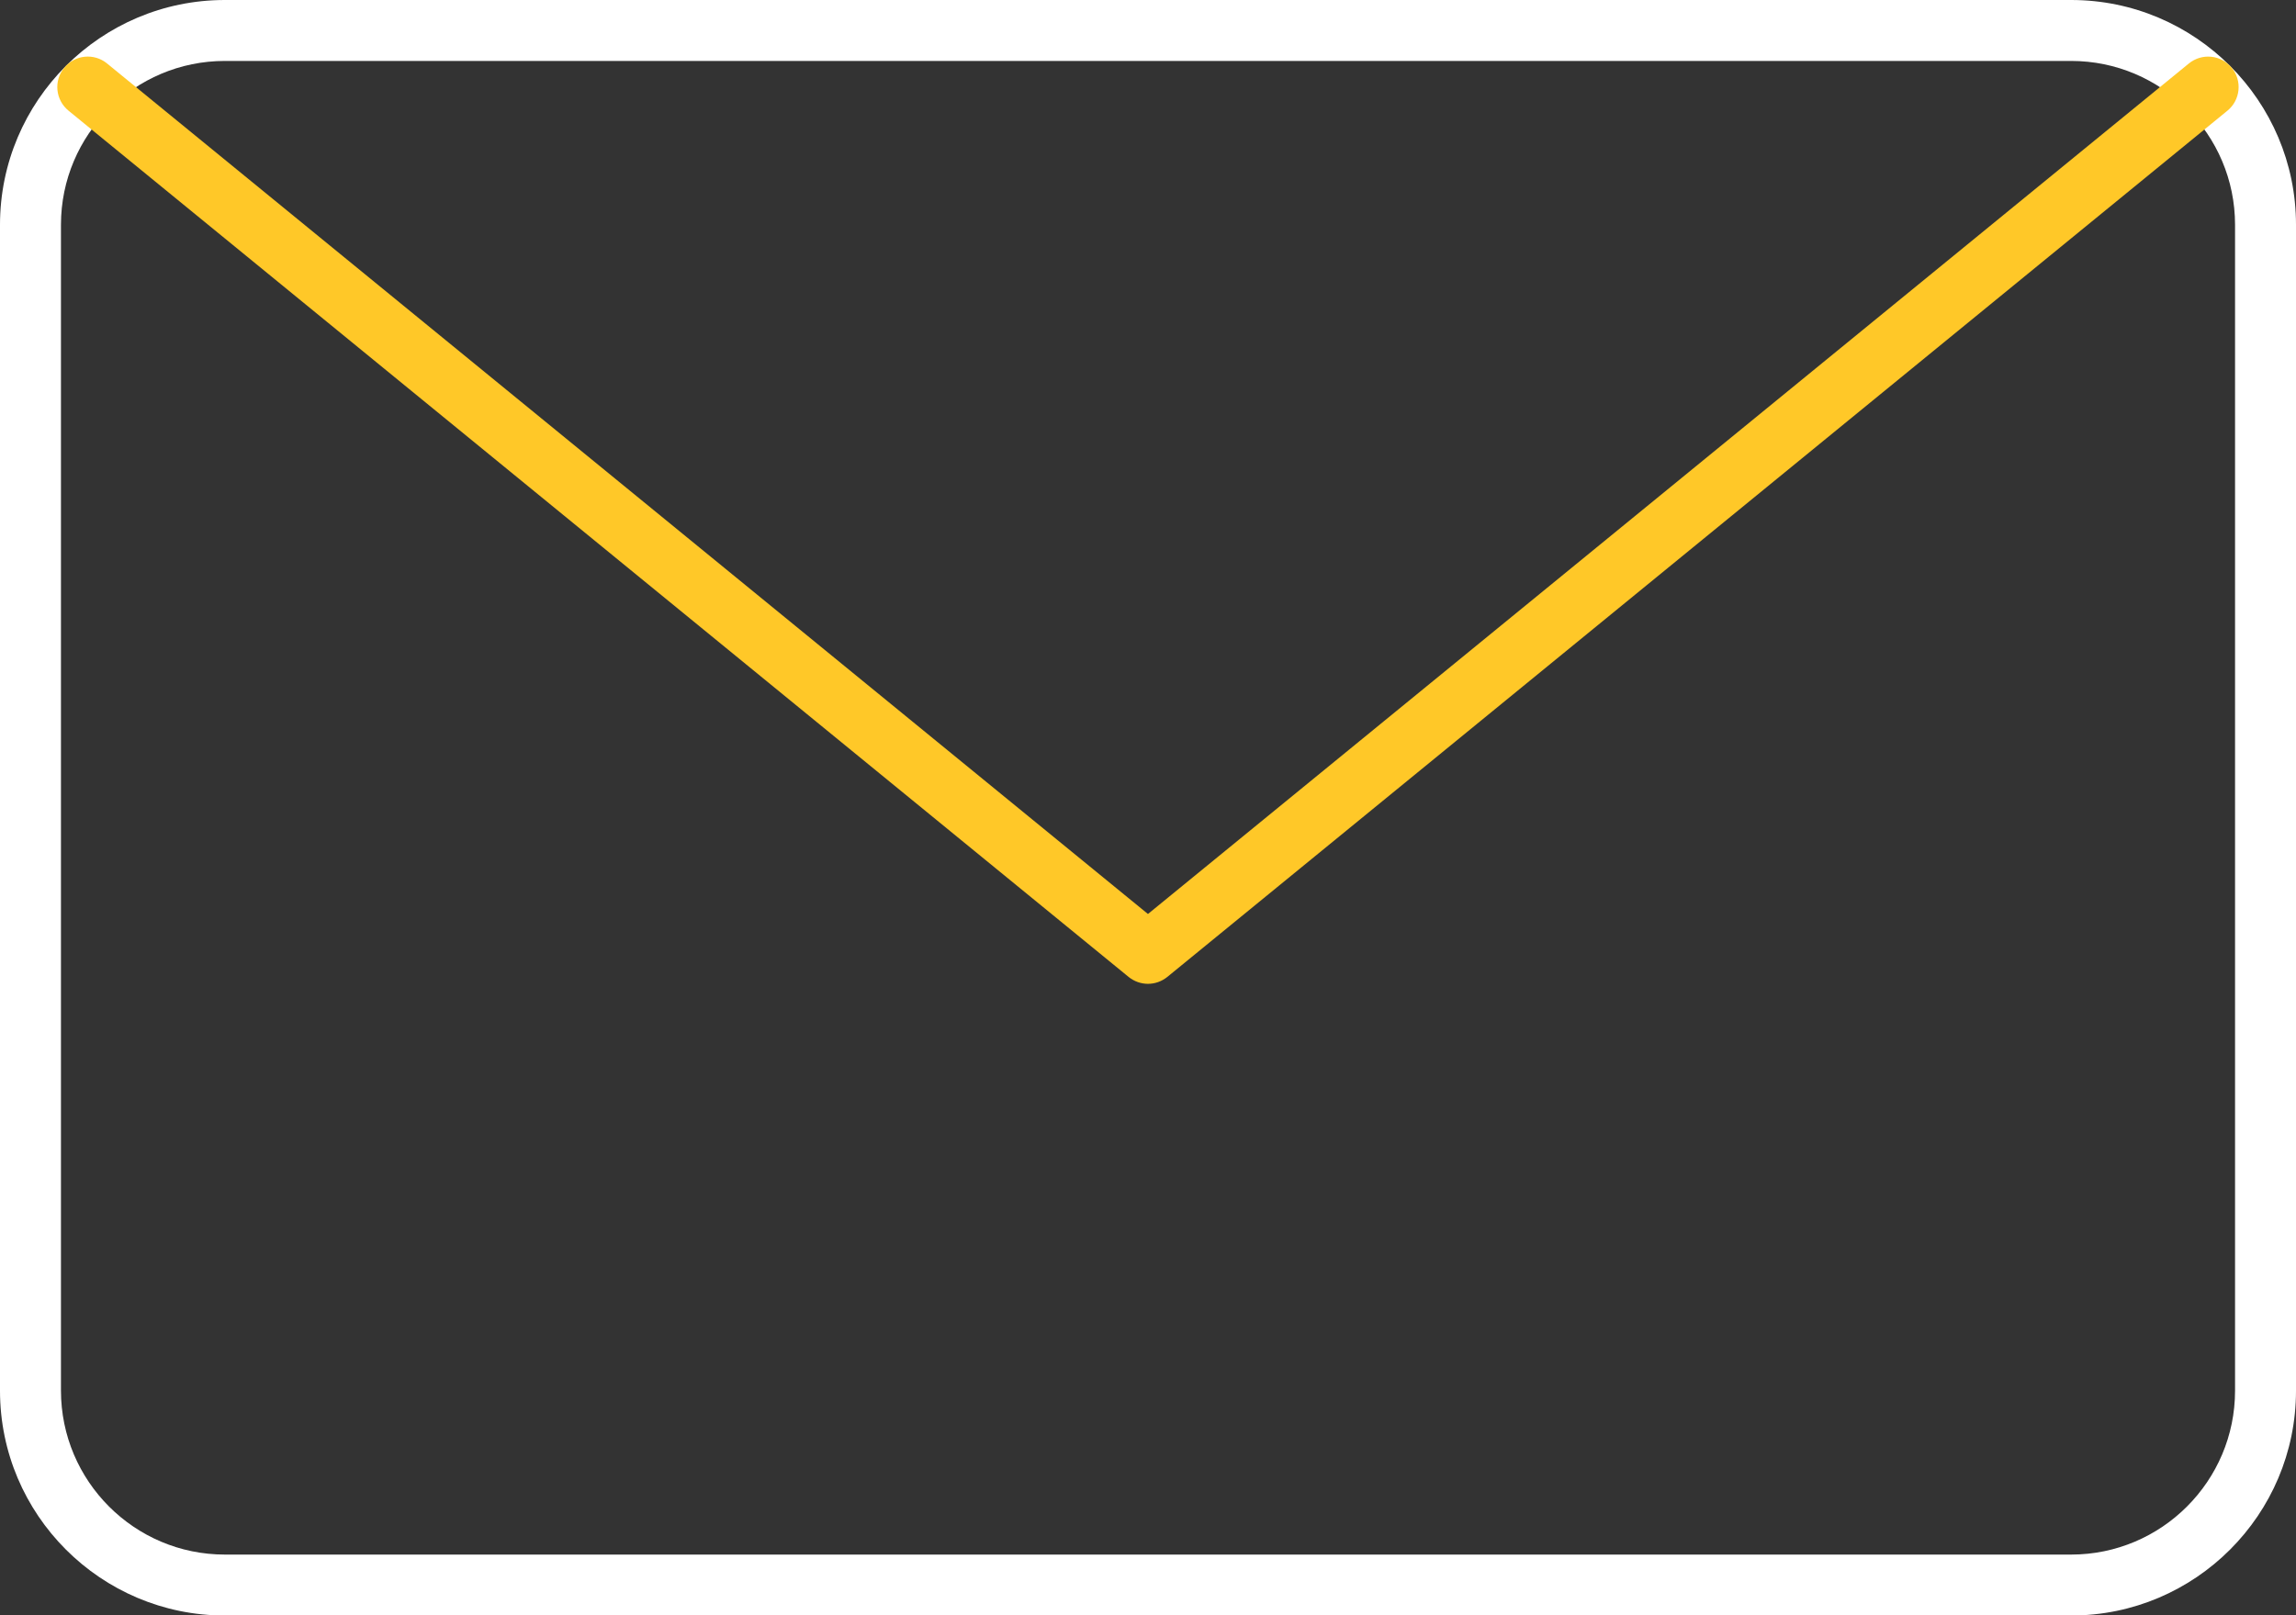 <?xml version="1.0" encoding="UTF-8"?>
<!-- Generator: Adobe Illustrator 15.0.3, SVG Export Plug-In . SVG Version: 6.00 Build 0)  -->
<svg xmlns="http://www.w3.org/2000/svg" xmlns:xlink="http://www.w3.org/1999/xlink" version="1.1" id="Layer_1" x="0px" y="0px" width="56.5px" height="39.762px" viewBox="0 0 56.5 39.762" xml:space="preserve">
<rect x="0" y="0" width="56.5" height="39.762" fill="#333333" stroke="none"/>
<g id="Group_5079" transform="translate(-939.25 -645.25)">
	<g id="Group_5075" transform="translate(940 646)">
		<path fill="#FFFFFF" d="M50.217,39.016H4.783c-3.051,0-5.533-2.482-5.533-5.533v-28.7c0-3.051,2.482-5.533,5.533-5.533h45.434    c3.051,0,5.533,2.482,5.533,5.533v28.7C55.75,36.534,53.268,39.016,50.217,39.016z M4.783,0.75c-2.224,0-4.033,1.809-4.033,4.033    v28.695c0,2.229,1.809,4.038,4.033,4.038h45.434c2.224,0,4.033-1.81,4.033-4.033v-28.7c0-2.224-1.81-4.033-4.033-4.033H4.783z"></path>
		<path fill="#FFC828" d="M27.499,23.467c-0.168,0-0.336-0.057-0.475-0.169L0.936,1.974C0.615,1.712,0.567,1.24,0.83,0.919    c0.261-0.321,0.734-0.37,1.055-0.106l25.614,20.935L53.113,0.813c0.321-0.262,0.792-0.216,1.056,0.106    c0.262,0.321,0.214,0.793-0.106,1.055L27.974,23.298C27.835,23.41,27.667,23.467,27.499,23.467z"></path>
	</g>
</g>
</svg>
